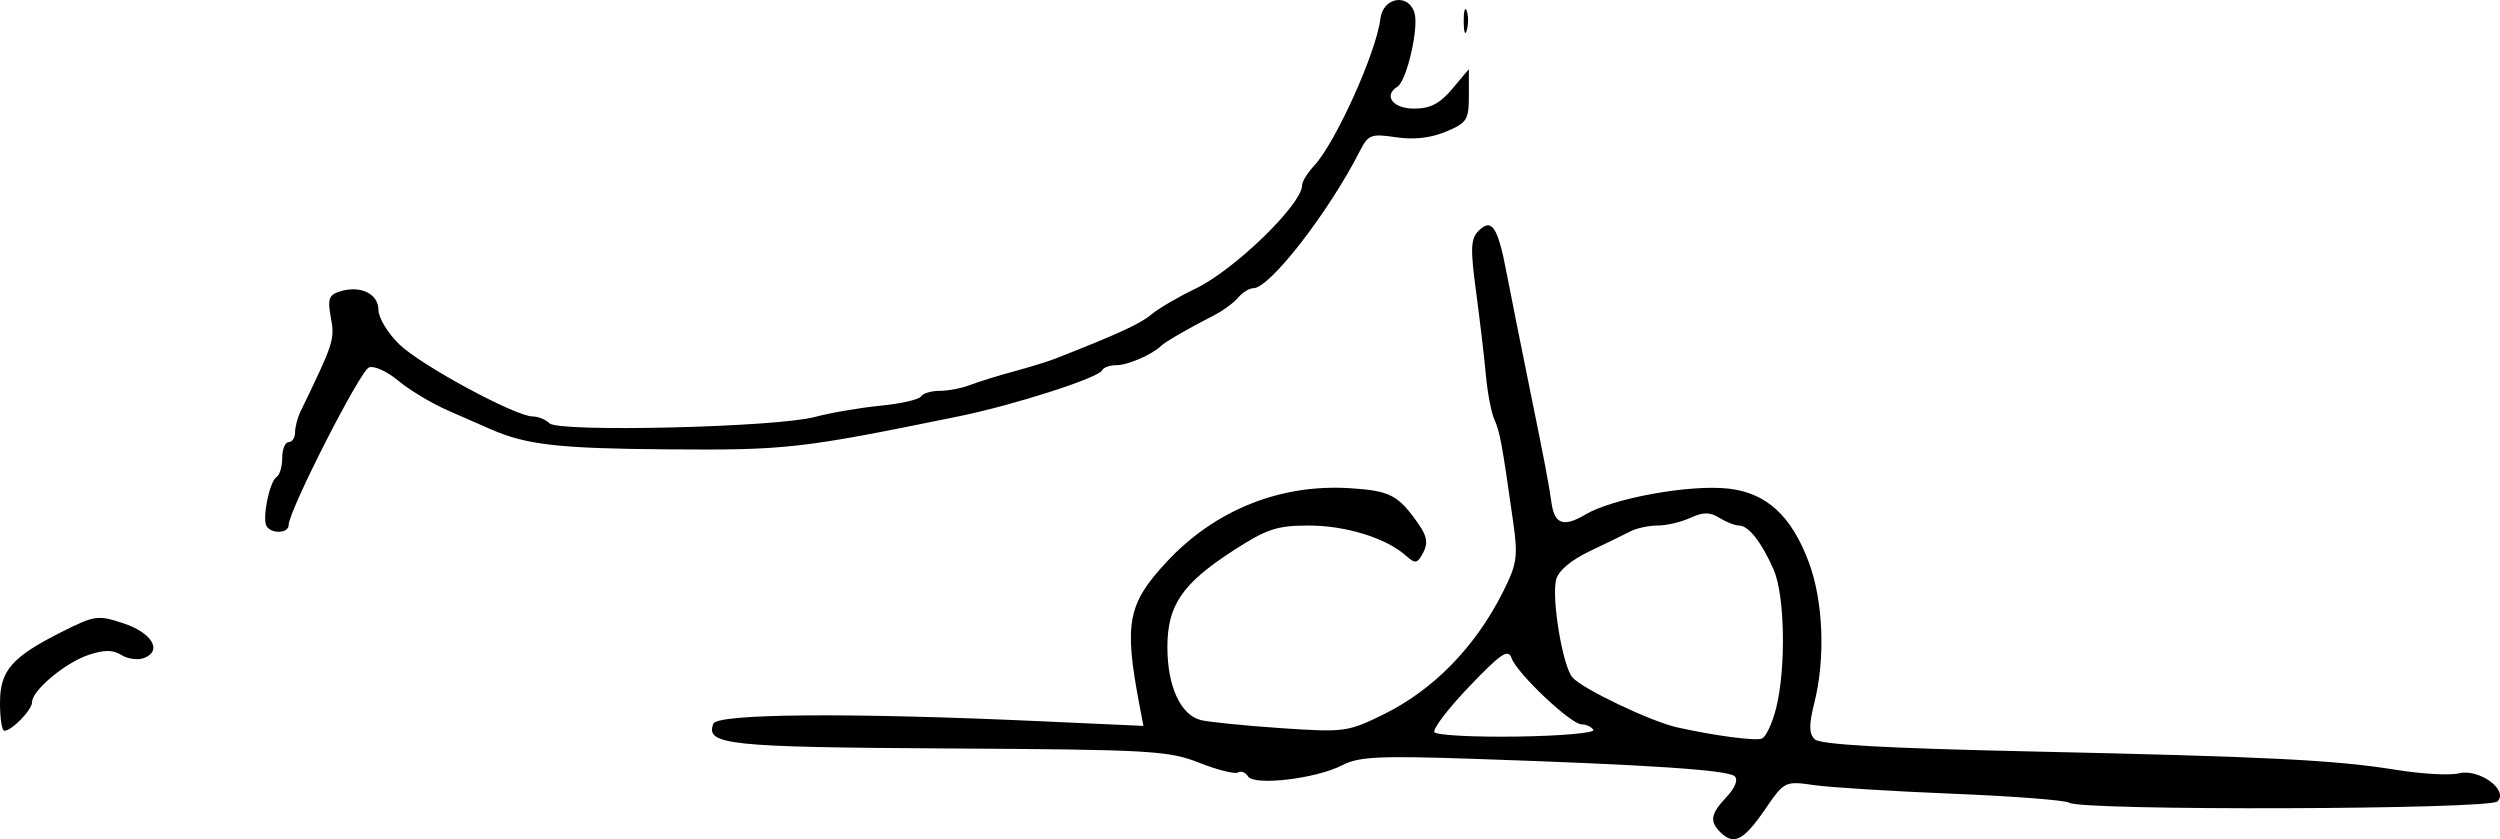 <svg xmlns="http://www.w3.org/2000/svg" width="389.758" height="130.83"><path style="fill:#000" d="M406.771 445.734c-1.707-1.708-1.502-2.85.987-5.5 1.337-1.422 1.823-2.672 1.25-3.215-1.021-.969-13.251-1.786-40.527-2.707-14.926-.505-18.056-.354-20.664.995-4.077 2.108-13.743 3.249-14.68 1.732-.387-.626-1.09-.9-1.562-.608-.472.292-3.186-.387-6.03-1.508-4.807-1.895-7.58-2.053-39.184-2.235-34.363-.198-37.844-.565-36.58-3.86.606-1.577 21.25-1.738 50.775-.395l16.278.74-.64-3.37c-2.4-12.662-1.82-15.678 4.283-22.225 7.53-8.079 17.699-12.157 28.583-11.464 6.284.4 7.537 1.067 10.755 5.724 1.248 1.807 1.405 2.884.63 4.333-.921 1.72-1.214 1.768-2.703.445-3.084-2.738-9.37-4.682-15.138-4.682-4.948 0-6.534.524-11.723 3.878-8.006 5.174-10.31 8.543-10.31 15.076 0 6.11 2.057 10.596 5.216 11.375 1.256.31 6.876.875 12.489 1.257 9.815.667 10.42.588 15.87-2.08 7.871-3.85 14.382-10.5 18.736-19.137 2.192-4.346 2.364-5.514 1.606-10.87-1.745-12.32-2.062-14.046-2.93-16-.49-1.1-1.093-4.25-1.34-7-.249-2.75-.935-8.593-1.527-12.986-.904-6.712-.84-8.22.395-9.457 2.046-2.046 2.995-.638 4.347 6.444.63 3.3 2.293 11.625 3.696 18.5 2.296 11.253 2.863 14.232 3.33 17.5.473 3.305 1.902 3.793 5.26 1.794 4.293-2.554 16.29-4.73 22.328-4.05 5.934.669 9.805 4.218 12.522 11.477 2.257 6.034 2.611 14.975.867 21.9-.862 3.427-.851 4.793.048 5.694.831.833 10.745 1.396 33.385 1.897 37.759.835 47.657 1.334 57.374 2.893 3.945.633 8.286.871 9.648.53 3.145-.79 7.812 2.579 6.054 4.37-1.262 1.286-64.817 1.485-66.775.21-.604-.394-8.749-1.024-18.099-1.4-9.35-.377-19.087-.98-21.638-1.342-4.633-.656-4.643-.651-7.798 3.935-3.25 4.722-4.778 5.477-6.864 3.392zm8.699-19.311c1.573-6.249 1.372-17.63-.382-21.617-1.883-4.282-3.915-6.872-5.39-6.872-.635 0-2.014-.538-3.066-1.195-1.482-.925-2.502-.925-4.534 0-1.441.657-3.73 1.195-5.087 1.195-1.357 0-3.248.4-4.203.89-.955.49-3.838 1.892-6.407 3.117-2.919 1.39-4.88 3.055-5.226 4.436-.732 2.918 1.003 13.377 2.523 15.21 1.454 1.752 12.223 6.897 16.373 7.822 5.749 1.282 12.008 2.117 13.149 1.754.631-.2 1.644-2.334 2.25-4.74zm-28.486 3.37c-.292-.473-1.117-.86-1.833-.86-1.667 0-10.057-7.926-10.913-10.31-.545-1.516-1.617-.8-6.613 4.419-3.28 3.425-5.72 6.621-5.424 7.102.298.48 6.115.792 12.927.69 6.813-.1 12.148-.57 11.856-1.042zm-248.413-4.185c0-5.1 1.831-7.189 9.787-11.17 5.01-2.508 5.507-2.573 9.5-1.243 4.436 1.478 6.073 4.28 3.155 5.4-.939.36-2.519.147-3.512-.473-1.328-.83-2.681-.835-5.117-.022-3.638 1.215-8.813 5.54-8.813 7.366 0 1.206-3.16 4.468-4.328 4.468-.37 0-.672-1.947-.672-4.326zm41.564-27.572c-.731-1.183.453-6.995 1.566-7.682.479-.296.87-1.637.87-2.98 0-1.342.45-2.44 1-2.44s1-.682 1-1.514.38-2.295.843-3.25c5.19-10.699 5.374-11.268 4.745-14.62-.547-2.916-.329-3.564 1.382-4.107 3.18-1.01 6.03.343 6.03 2.862 0 1.23 1.463 3.652 3.25 5.382 3.388 3.28 18.107 11.235 20.8 11.242.853.002 2.03.484 2.615 1.07 1.428 1.427 35.328.622 41.335-.983 2.475-.661 7.095-1.455 10.266-1.764 3.172-.308 6.01-.956 6.31-1.44.298-.483 1.62-.878 2.936-.878 1.317 0 3.428-.404 4.691-.896 1.264-.493 4.322-1.444 6.797-2.114 2.475-.67 5.4-1.57 6.5-2.001 9.723-3.806 13.283-5.44 15-6.89 1.1-.928 4.19-2.738 6.867-4.022 6.069-2.91 16.633-13.156 16.633-16.13 0-.567.847-1.94 1.882-3.05 3.343-3.59 9.706-17.703 10.322-22.897.396-3.344 4.329-4.05 5.311-.954.727 2.29-1.191 10.636-2.652 11.538-2.228 1.377-.707 3.416 2.549 3.416 2.58 0 4.04-.749 6-3.077l2.588-3.077v4.128c0 3.79-.292 4.25-3.584 5.625-2.361.987-5.018 1.283-7.787.868-3.887-.583-4.312-.418-5.65 2.201-4.873 9.544-14.024 21.332-16.56 21.332-.645 0-1.726.665-2.401 1.479-.676.813-2.418 2.08-3.873 2.816-3.573 1.806-7.534 4.094-8.145 4.705-1.326 1.326-5.177 3-6.903 3-1.061 0-2.08.355-2.263.79-.494 1.17-13.662 5.404-22.334 7.18-24.682 5.054-26.886 5.304-45.5 5.156-16.977-.135-21.925-.7-27.5-3.141l-6.647-2.91c-2.556-1.117-6.05-3.212-7.765-4.655-1.714-1.443-3.77-2.373-4.566-2.067-1.394.535-12.522 22.373-12.522 24.573 0 1.299-2.658 1.435-3.436.176zm186.631-78.602c-.02-1.65.187-2.446.461-1.77.274.678.291 2.028.037 3-.253.974-.477.42-.498-1.23z" transform="translate(-138.571 -316.002)"/></svg>